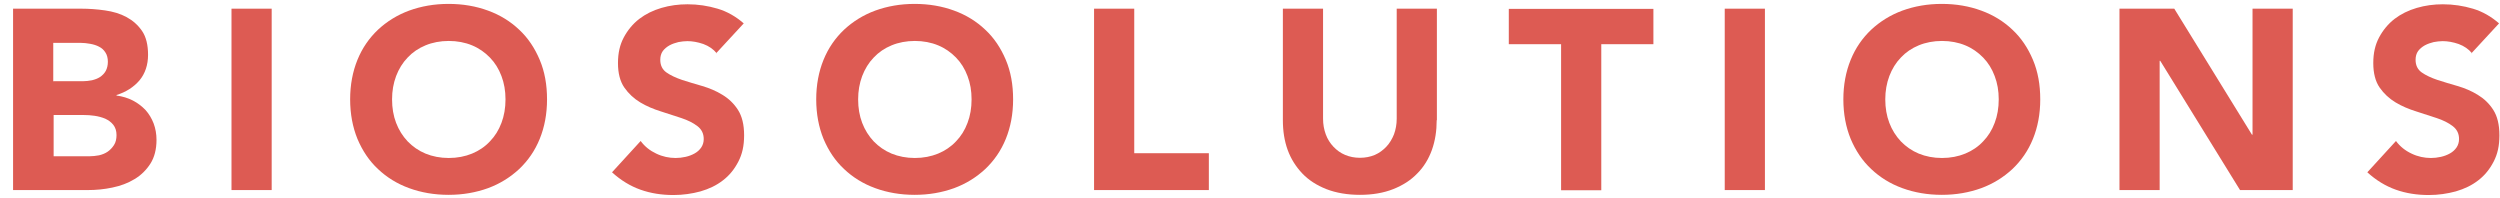<svg width="189" height="15" viewBox="0 0 189 15" fill="none" xmlns="http://www.w3.org/2000/svg">
<g id="Group">
<path id="Vector" d="M0.988 0.656H6.134C6.73 0.656 7.341 0.7 7.937 0.786C8.547 0.873 9.085 1.032 9.565 1.291C10.044 1.551 10.437 1.898 10.742 2.345C11.047 2.793 11.193 3.399 11.193 4.149C11.193 4.9 10.975 5.564 10.539 6.084C10.102 6.589 9.521 6.964 8.809 7.181V7.224C9.259 7.282 9.681 7.411 10.044 7.599C10.408 7.787 10.728 8.032 11.004 8.321C11.265 8.61 11.469 8.956 11.614 9.331C11.76 9.721 11.832 10.14 11.832 10.573C11.832 11.294 11.672 11.901 11.367 12.377C11.062 12.853 10.655 13.257 10.161 13.546C9.666 13.849 9.114 14.051 8.489 14.181C7.878 14.311 7.253 14.369 6.643 14.369H0.988V0.656ZM4.041 6.141H6.25C6.483 6.141 6.716 6.112 6.948 6.069C7.181 6.011 7.384 5.939 7.559 5.824C7.733 5.708 7.893 5.549 7.995 5.362C8.096 5.174 8.155 4.929 8.155 4.669C8.155 4.409 8.096 4.149 7.966 3.962C7.849 3.774 7.689 3.63 7.486 3.529C7.297 3.428 7.064 3.355 6.817 3.312C6.57 3.269 6.338 3.24 6.09 3.24H4.026V6.17L4.041 6.141ZM4.041 11.814H6.774C7.006 11.814 7.239 11.785 7.486 11.742C7.733 11.684 7.951 11.597 8.14 11.467C8.329 11.338 8.489 11.164 8.62 10.962C8.751 10.76 8.809 10.5 8.809 10.212C8.809 9.894 8.722 9.634 8.562 9.432C8.402 9.23 8.198 9.086 7.951 8.97C7.704 8.869 7.442 8.797 7.152 8.754C6.861 8.711 6.599 8.696 6.352 8.696H4.055V11.814H4.041Z" fill="#DD5B53"/>
<path id="Vector_2" d="M17.501 0.656H20.539V14.369H17.501V0.656Z" fill="#DD5B53"/>
<path id="Vector_3" d="M26.471 7.513C26.471 6.416 26.66 5.42 27.023 4.525C27.387 3.63 27.91 2.879 28.578 2.244C29.247 1.623 30.032 1.133 30.933 0.801C31.849 0.469 32.838 0.295 33.913 0.295C34.989 0.295 35.992 0.469 36.893 0.801C37.809 1.133 38.594 1.623 39.248 2.244C39.917 2.865 40.425 3.63 40.803 4.525C41.181 5.42 41.356 6.416 41.356 7.513C41.356 8.61 41.167 9.606 40.803 10.5C40.44 11.395 39.917 12.146 39.248 12.781C38.579 13.402 37.794 13.893 36.893 14.225C35.977 14.556 34.989 14.73 33.913 14.73C32.838 14.73 31.835 14.556 30.933 14.225C30.017 13.893 29.233 13.402 28.578 12.781C27.91 12.16 27.401 11.395 27.023 10.5C26.66 9.606 26.471 8.61 26.471 7.513ZM29.64 7.513C29.64 8.162 29.741 8.754 29.945 9.288C30.148 9.822 30.439 10.284 30.817 10.688C31.195 11.078 31.646 11.395 32.169 11.612C32.692 11.828 33.288 11.944 33.928 11.944C34.567 11.944 35.163 11.828 35.687 11.612C36.21 11.395 36.661 11.092 37.038 10.688C37.416 10.298 37.707 9.836 37.911 9.288C38.114 8.754 38.216 8.162 38.216 7.513C38.216 6.863 38.114 6.286 37.911 5.752C37.707 5.203 37.416 4.741 37.038 4.351C36.661 3.962 36.21 3.644 35.687 3.428C35.163 3.211 34.567 3.096 33.928 3.096C33.288 3.096 32.692 3.211 32.169 3.428C31.646 3.644 31.195 3.947 30.817 4.351C30.439 4.741 30.148 5.218 29.945 5.752C29.741 6.3 29.64 6.877 29.64 7.513Z" fill="#DD5B53"/>
<path id="Vector_4" d="M54.176 4.019C53.929 3.716 53.595 3.485 53.173 3.327C52.752 3.182 52.345 3.11 51.967 3.11C51.749 3.11 51.516 3.139 51.284 3.182C51.051 3.24 50.833 3.312 50.615 3.428C50.411 3.543 50.237 3.687 50.106 3.861C49.975 4.048 49.917 4.265 49.917 4.525C49.917 4.943 50.077 5.261 50.382 5.477C50.688 5.694 51.095 5.881 51.56 6.04C52.039 6.199 52.548 6.343 53.086 6.502C53.624 6.661 54.147 6.877 54.612 7.166C55.092 7.455 55.484 7.83 55.79 8.306C56.095 8.783 56.255 9.418 56.255 10.226C56.255 11.034 56.11 11.655 55.819 12.218C55.528 12.781 55.15 13.257 54.656 13.633C54.176 14.008 53.609 14.282 52.955 14.47C52.316 14.643 51.632 14.744 50.92 14.744C50.019 14.744 49.19 14.614 48.42 14.34C47.65 14.066 46.937 13.633 46.269 13.026L48.434 10.659C48.74 11.078 49.147 11.395 49.612 11.612C50.092 11.843 50.586 11.944 51.08 11.944C51.327 11.944 51.574 11.915 51.836 11.857C52.083 11.8 52.316 11.713 52.519 11.597C52.723 11.482 52.883 11.338 53.013 11.15C53.13 10.977 53.202 10.76 53.202 10.515C53.202 10.096 53.042 9.779 52.723 9.533C52.403 9.288 51.996 9.086 51.516 8.927C51.036 8.768 50.513 8.595 49.961 8.422C49.408 8.249 48.885 8.032 48.405 7.743C47.926 7.455 47.519 7.079 47.199 6.618C46.879 6.156 46.719 5.535 46.719 4.77C46.719 4.005 46.864 3.384 47.155 2.836C47.446 2.287 47.839 1.811 48.318 1.436C48.812 1.06 49.365 0.786 50.004 0.598C50.644 0.411 51.298 0.324 51.981 0.324C52.766 0.324 53.522 0.44 54.249 0.656C54.976 0.873 55.63 1.248 56.226 1.768L54.133 4.034L54.176 4.019Z" fill="#DD5B53"/>
<path id="Vector_5" d="M61.706 7.513C61.706 6.416 61.895 5.42 62.258 4.525C62.622 3.63 63.145 2.879 63.814 2.244C64.483 1.623 65.267 1.133 66.169 0.801C67.085 0.469 68.073 0.295 69.149 0.295C70.224 0.295 71.227 0.469 72.129 0.801C73.044 1.133 73.829 1.623 74.483 2.244C75.152 2.865 75.661 3.63 76.039 4.525C76.417 5.42 76.591 6.416 76.591 7.513C76.591 8.61 76.402 9.606 76.039 10.5C75.675 11.395 75.152 12.146 74.483 12.781C73.815 13.402 73.03 13.893 72.129 14.225C71.213 14.556 70.224 14.73 69.149 14.73C68.073 14.73 67.07 14.556 66.169 14.225C65.253 13.893 64.468 13.402 63.814 12.781C63.145 12.16 62.636 11.395 62.258 10.5C61.895 9.606 61.706 8.61 61.706 7.513ZM64.875 7.513C64.875 8.162 64.977 8.754 65.18 9.288C65.384 9.822 65.674 10.284 66.052 10.688C66.43 11.078 66.881 11.395 67.404 11.612C67.928 11.828 68.523 11.944 69.163 11.944C69.803 11.944 70.399 11.828 70.922 11.612C71.445 11.395 71.896 11.092 72.274 10.688C72.652 10.298 72.943 9.836 73.146 9.288C73.35 8.754 73.451 8.162 73.451 7.513C73.451 6.863 73.35 6.286 73.146 5.752C72.943 5.203 72.652 4.741 72.274 4.351C71.896 3.962 71.445 3.644 70.922 3.428C70.399 3.211 69.803 3.096 69.163 3.096C68.523 3.096 67.928 3.211 67.404 3.428C66.881 3.644 66.43 3.947 66.052 4.351C65.674 4.741 65.384 5.218 65.18 5.752C64.977 6.3 64.875 6.877 64.875 7.513Z" fill="#DD5B53"/>
<path id="Vector_6" d="M82.711 0.656H85.749V11.583H91.389V14.369H82.711V0.656Z" fill="#DD5B53"/>
<path id="Vector_7" d="M108.614 9.086C108.614 9.894 108.498 10.645 108.251 11.338C108.004 12.016 107.64 12.622 107.146 13.113C106.666 13.618 106.056 14.008 105.329 14.297C104.602 14.585 103.759 14.73 102.814 14.73C101.87 14.73 101.012 14.585 100.271 14.297C99.544 14.008 98.933 13.618 98.454 13.113C97.974 12.608 97.596 12.016 97.349 11.338C97.102 10.659 96.985 9.909 96.985 9.086V0.656H100.023V8.97C100.023 9.403 100.096 9.793 100.227 10.154C100.358 10.515 100.561 10.832 100.808 11.092C101.055 11.352 101.346 11.569 101.695 11.713C102.044 11.857 102.407 11.929 102.814 11.929C103.221 11.929 103.585 11.857 103.934 11.713C104.268 11.569 104.559 11.352 104.806 11.092C105.053 10.832 105.242 10.515 105.387 10.154C105.518 9.793 105.591 9.403 105.591 8.97V0.656H108.629V9.086H108.614Z" fill="#DD5B53"/>
<path id="Vector_8" d="M118.005 3.341H114.065V0.671H124.997V3.341H121.057V14.383H118.019V3.341H118.005Z" fill="#DD5B53"/>
<path id="Vector_9" d="M130.39 0.656H133.428V14.369H130.39V0.656Z" fill="#DD5B53"/>
<path id="Vector_10" d="M139.358 7.513C139.358 6.416 139.547 5.42 139.911 4.525C140.274 3.63 140.797 2.879 141.466 2.244C142.135 1.623 142.92 1.133 143.821 0.801C144.737 0.469 145.725 0.295 146.801 0.295C147.877 0.295 148.88 0.469 149.781 0.801C150.697 1.133 151.482 1.623 152.136 2.244C152.804 2.865 153.313 3.63 153.691 4.525C154.069 5.42 154.243 6.416 154.243 7.513C154.243 8.61 154.055 9.606 153.691 10.5C153.328 11.395 152.804 12.146 152.136 12.781C151.467 13.402 150.682 13.893 149.781 14.225C148.865 14.556 147.877 14.73 146.801 14.73C145.725 14.73 144.722 14.556 143.821 14.225C142.905 13.893 142.12 13.402 141.466 12.781C140.797 12.16 140.289 11.395 139.911 10.5C139.547 9.606 139.358 8.61 139.358 7.513ZM142.527 7.513C142.527 8.162 142.629 8.754 142.833 9.288C143.036 9.822 143.327 10.284 143.705 10.688C144.083 11.078 144.533 11.395 145.057 11.612C145.58 11.828 146.176 11.944 146.815 11.944C147.455 11.944 148.051 11.828 148.574 11.612C149.098 11.395 149.548 11.092 149.926 10.688C150.304 10.298 150.595 9.836 150.798 9.288C151.002 8.754 151.104 8.162 151.104 7.513C151.104 6.863 151.002 6.286 150.798 5.752C150.595 5.203 150.304 4.741 149.926 4.351C149.548 3.962 149.098 3.644 148.574 3.428C148.051 3.211 147.455 3.096 146.815 3.096C146.176 3.096 145.58 3.211 145.057 3.428C144.533 3.644 144.083 3.947 143.705 4.351C143.327 4.741 143.036 5.218 142.833 5.752C142.629 6.3 142.527 6.877 142.527 7.513Z" fill="#DD5B53"/>
<path id="Vector_11" d="M160.247 0.656H164.375L170.248 10.183H170.291V0.656H173.33V14.369H169.347L163.314 4.597H163.27V14.369H160.232V0.656H160.247Z" fill="#DD5B53"/>
<path id="Vector_12" d="M186.877 4.019C186.63 3.716 186.296 3.485 185.874 3.327C185.453 3.182 185.046 3.11 184.668 3.11C184.45 3.11 184.217 3.139 183.985 3.182C183.752 3.24 183.534 3.312 183.316 3.428C183.113 3.543 182.938 3.687 182.807 3.861C182.676 4.048 182.618 4.265 182.618 4.525C182.618 4.943 182.778 5.261 183.083 5.477C183.389 5.694 183.796 5.881 184.261 6.04C184.741 6.199 185.249 6.343 185.787 6.502C186.325 6.661 186.848 6.877 187.314 7.166C187.793 7.455 188.186 7.83 188.491 8.306C188.796 8.783 188.956 9.418 188.956 10.226C188.956 11.034 188.811 11.655 188.52 12.218C188.229 12.781 187.851 13.257 187.357 13.633C186.877 14.008 186.311 14.282 185.656 14.47C185.017 14.643 184.334 14.744 183.621 14.744C182.72 14.744 181.892 14.614 181.121 14.34C180.351 14.066 179.638 13.633 178.97 13.026L181.136 10.659C181.441 11.078 181.848 11.395 182.313 11.612C182.793 11.843 183.287 11.944 183.781 11.944C184.028 11.944 184.275 11.915 184.537 11.857C184.784 11.8 185.017 11.713 185.22 11.597C185.424 11.482 185.584 11.338 185.715 11.15C185.831 10.977 185.904 10.76 185.904 10.515C185.904 10.096 185.744 9.779 185.424 9.533C185.104 9.288 184.697 9.086 184.217 8.927C183.738 8.768 183.214 8.595 182.662 8.422C182.11 8.249 181.586 8.032 181.107 7.743C180.627 7.455 180.22 7.079 179.9 6.618C179.58 6.156 179.42 5.535 179.42 4.77C179.42 4.005 179.566 3.384 179.856 2.836C180.147 2.287 180.54 1.811 181.019 1.436C181.514 1.06 182.066 0.786 182.706 0.598C183.345 0.411 183.999 0.324 184.682 0.324C185.467 0.324 186.223 0.44 186.95 0.656C187.677 0.873 188.331 1.248 188.927 1.768L186.834 4.034L186.877 4.019Z" fill="#DD5B53"/>
</g>
</svg>
